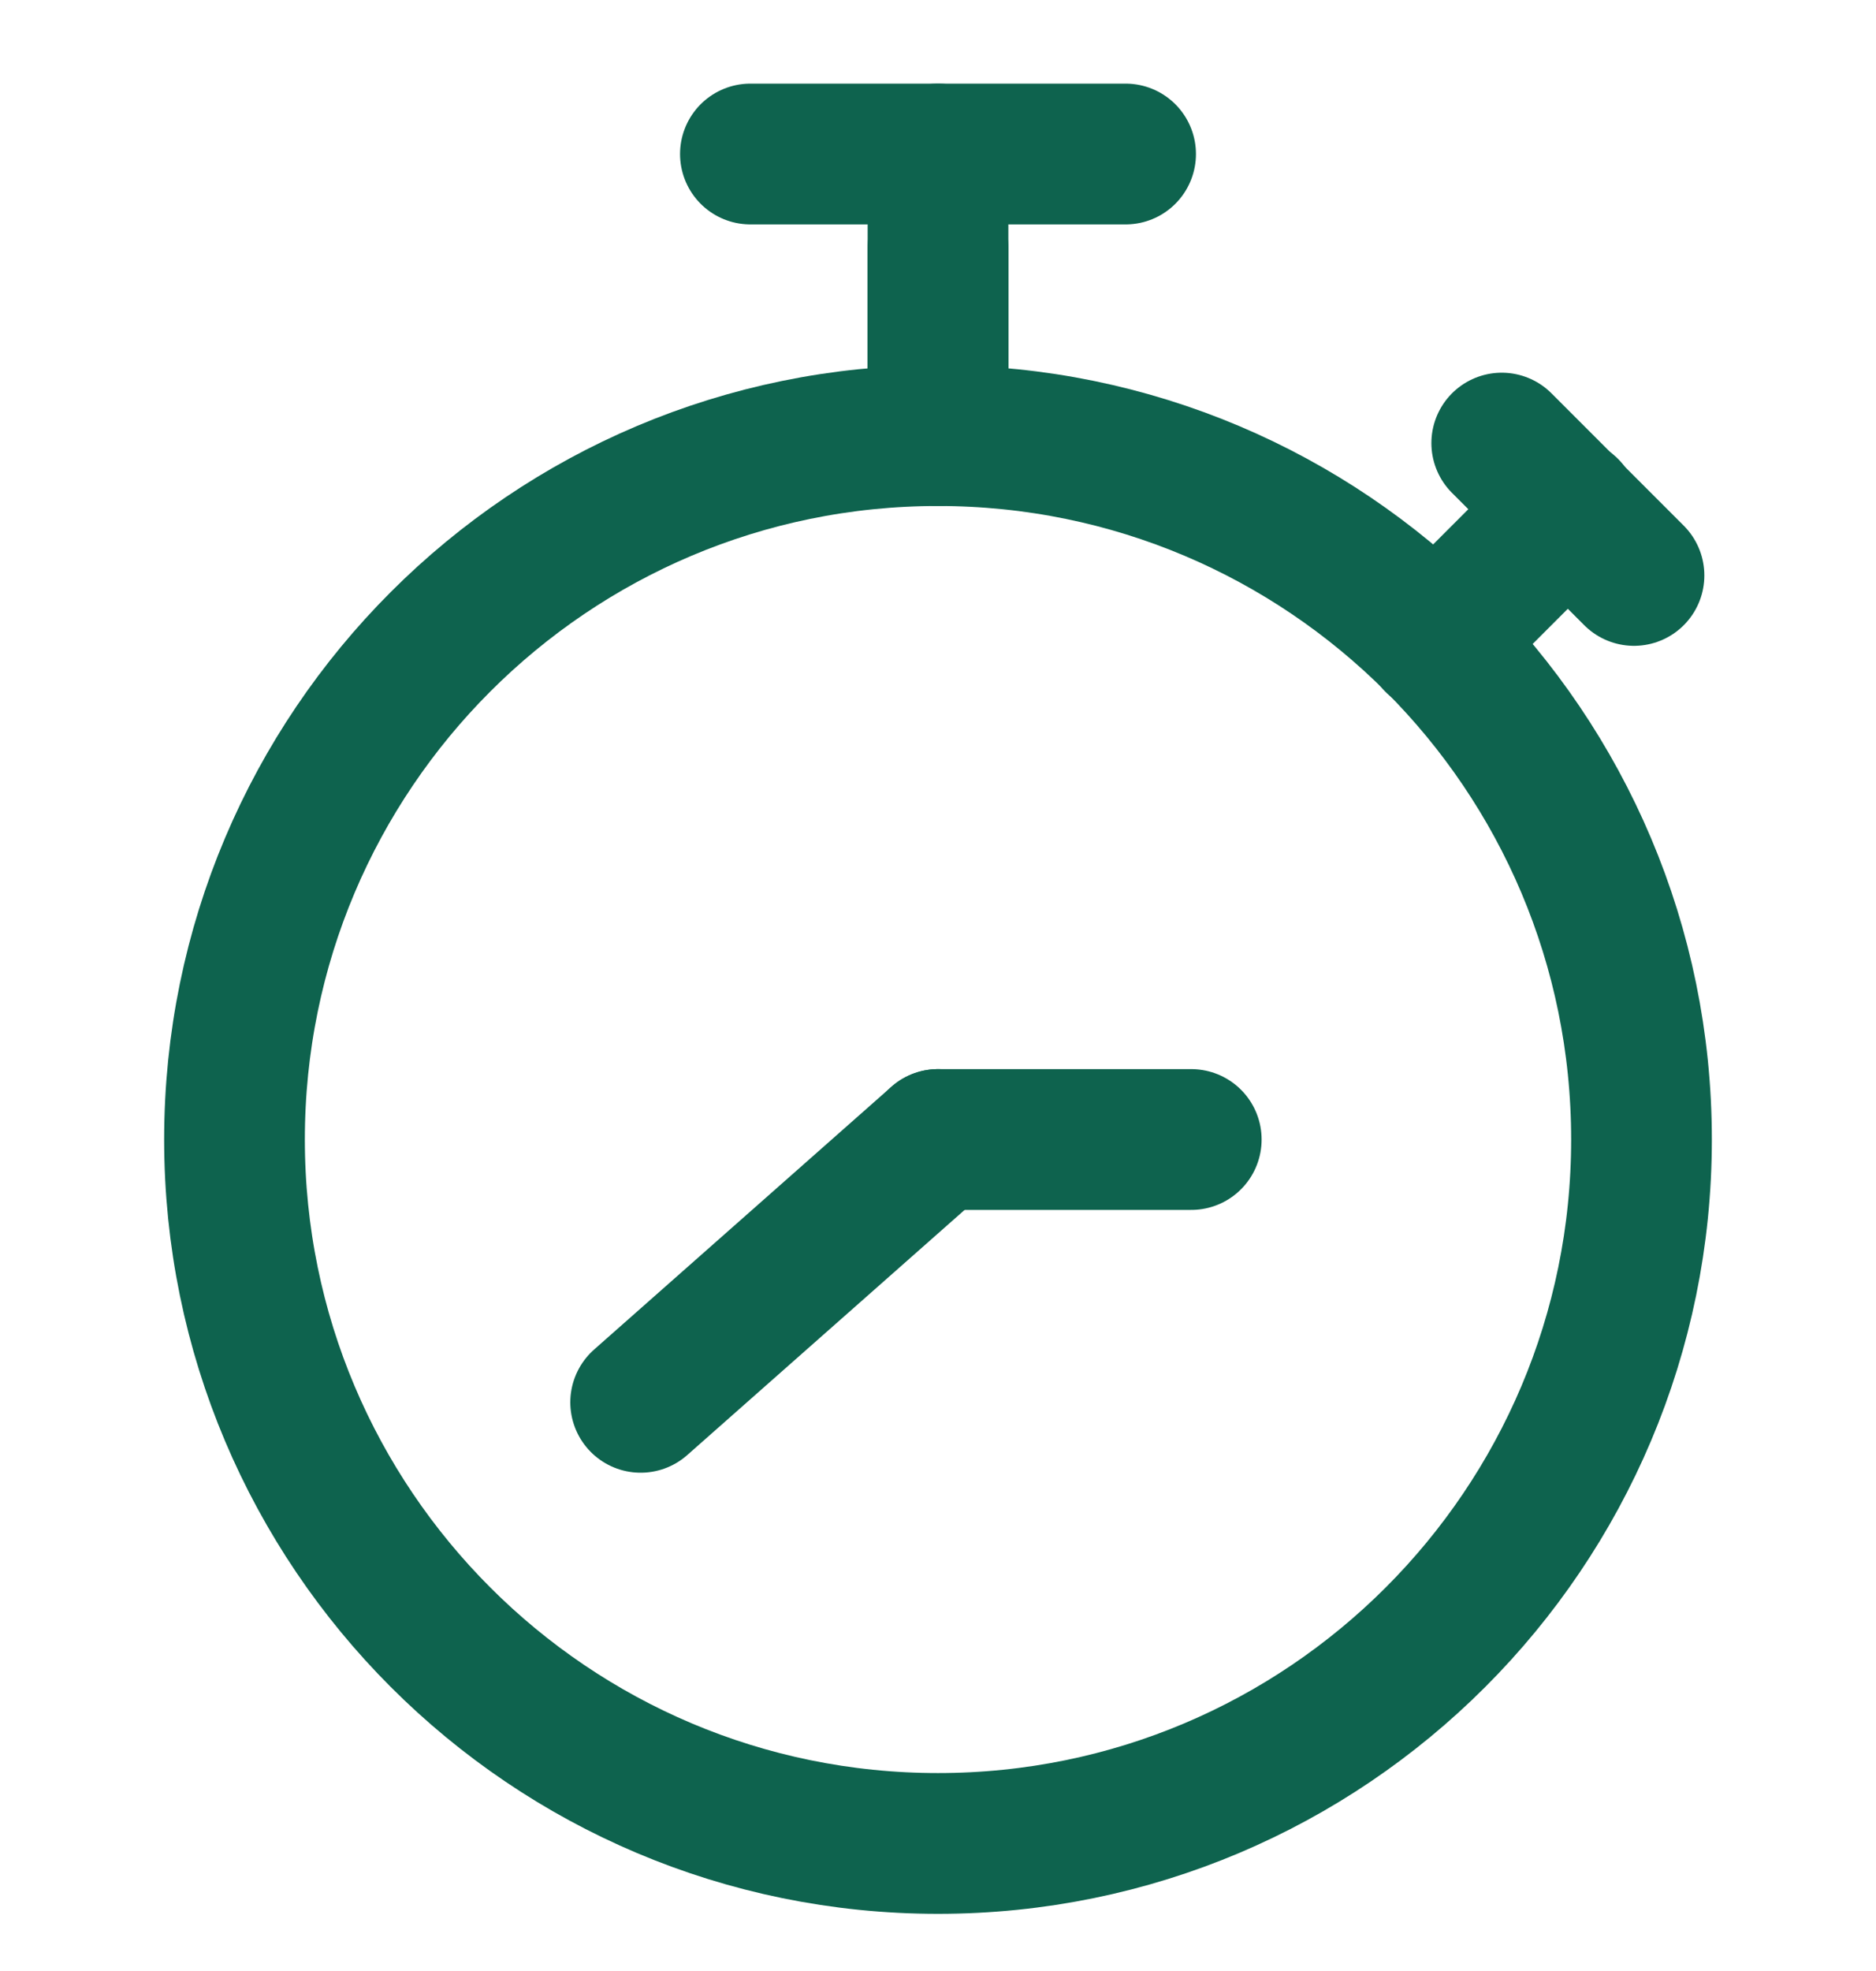 <svg width="20" height="21" viewBox="0 0 20 21" fill="none" xmlns="http://www.w3.org/2000/svg">
<g clip-path="url(#clip0_9506_2640)">
<path d="M10 12.141H12.7" stroke="#0E634E" stroke-width="1.5" stroke-linecap="round" stroke-linejoin="round"/>
<path d="M10 19.641C14.142 19.641 17.5 16.283 17.5 12.141C17.5 7.998 14.142 4.641 10 4.641C5.858 4.641 2.5 7.998 2.5 12.141C2.5 16.283 5.858 19.641 10 19.641Z" stroke="#0E634E" stroke-width="1.5" stroke-linecap="round" stroke-linejoin="round"/>
<path d="M8 1.641H12" stroke="#0E634E" stroke-width="1.5" stroke-linecap="round" stroke-linejoin="round"/>
<path d="M10 4.641V2.641" stroke="#0E634E" stroke-width="1.5" stroke-linecap="round" stroke-linejoin="round"/>
<path d="M10 4.641V1.641" stroke="#0E634E" stroke-width="1.5" stroke-linecap="round" stroke-linejoin="round"/>
<path d="M16.01 4.721L17.42 6.131" stroke="#0E634E" stroke-width="1.5" stroke-linecap="round" stroke-linejoin="round"/>
<path d="M15.3 6.84L16.72 5.42" stroke="#0E634E" stroke-width="1.5" stroke-linecap="round" stroke-linejoin="round"/>
<path d="M10 12.141L6.83 14.941" stroke="#0E634E" stroke-width="1.5" stroke-linecap="round" stroke-linejoin="round"/>
</g>
<defs>
<clipPath id="clip0_9506_2640">
<rect width="20" height="20" fill="white" transform="translate(0 0.641)"/>
</clipPath>
</defs>
</svg>
